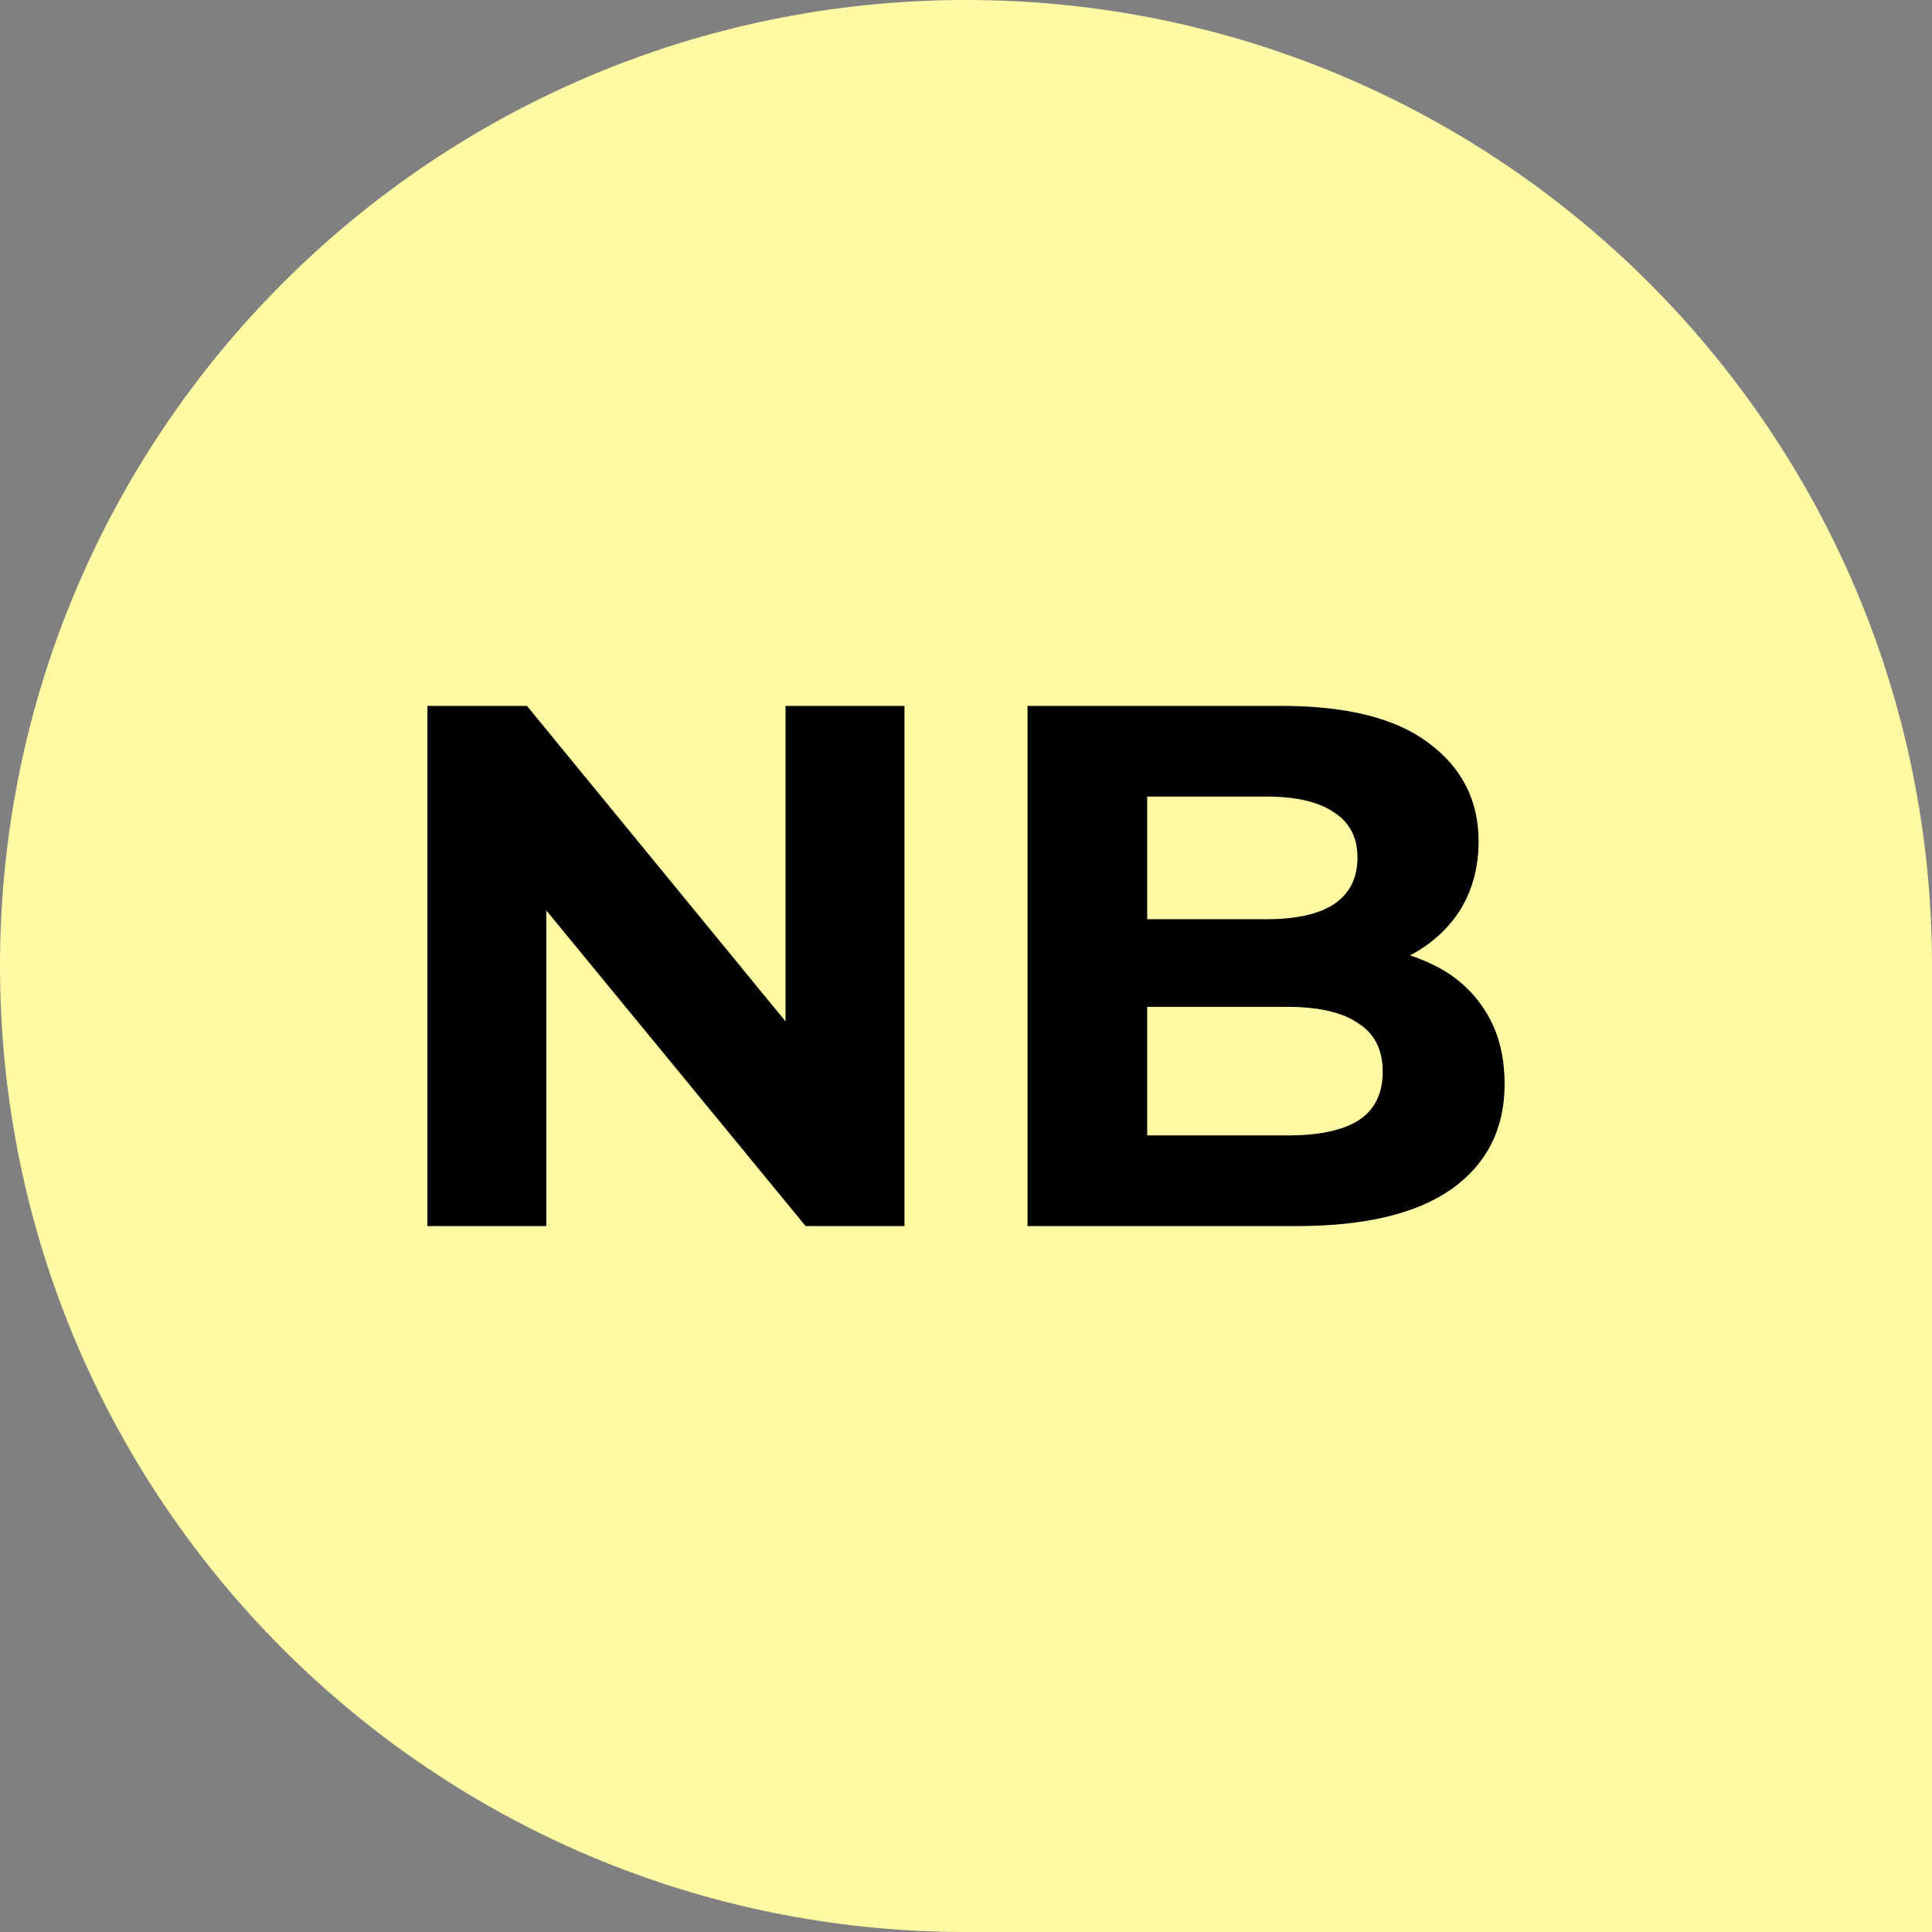 <svg width="32" height="32" viewBox="0 0 32 32" fill="none" xmlns="http://www.w3.org/2000/svg">
<rect x="0" y="0" width="32" height="32" fill="#808080" stroke="none"/>
<g clip-path="url(#clip0_280_6796)">
<path d="M0 16C0 7.163 7.163 0 16 0C24.837 0 32 7.163 32 16V32H16C7.163 32 0 24.837 0 16Z" fill="#FFFAA3"/>
<path d="M17.019 20.308V11.692H21.228C22.311 11.692 23.124 11.898 23.665 12.308C24.215 12.718 24.49 13.26 24.49 13.932C24.49 14.384 24.379 14.777 24.158 15.114C23.936 15.442 23.633 15.697 23.247 15.877C22.861 16.058 22.418 16.148 21.918 16.148L22.151 15.643C22.693 15.643 23.173 15.733 23.591 15.914C24.01 16.086 24.334 16.345 24.564 16.689C24.802 17.034 24.921 17.456 24.921 17.957C24.921 18.695 24.629 19.274 24.047 19.692C23.464 20.103 22.607 20.308 21.474 20.308H17.019ZM19.001 18.806H21.327C21.844 18.806 22.234 18.724 22.496 18.56C22.767 18.388 22.902 18.117 22.902 17.748C22.902 17.387 22.767 17.12 22.496 16.948C22.234 16.767 21.844 16.677 21.327 16.677H18.853V15.225H20.982C21.466 15.225 21.836 15.143 22.09 14.979C22.352 14.806 22.484 14.548 22.484 14.203C22.484 13.867 22.352 13.617 22.09 13.452C21.836 13.28 21.466 13.194 20.982 13.194H19.001V18.806Z" fill="black"/>
<path d="M7.079 20.308V11.692H8.728L13.812 17.895H13.011V11.692H14.981V20.308H13.344L8.248 14.105H9.048V20.308H7.079Z" fill="black"/>
</g>
<defs>
<clipPath id="clip0_280_6796">
<rect width="32" height="32" fill="white"/>
</clipPath>
</defs>
</svg>
